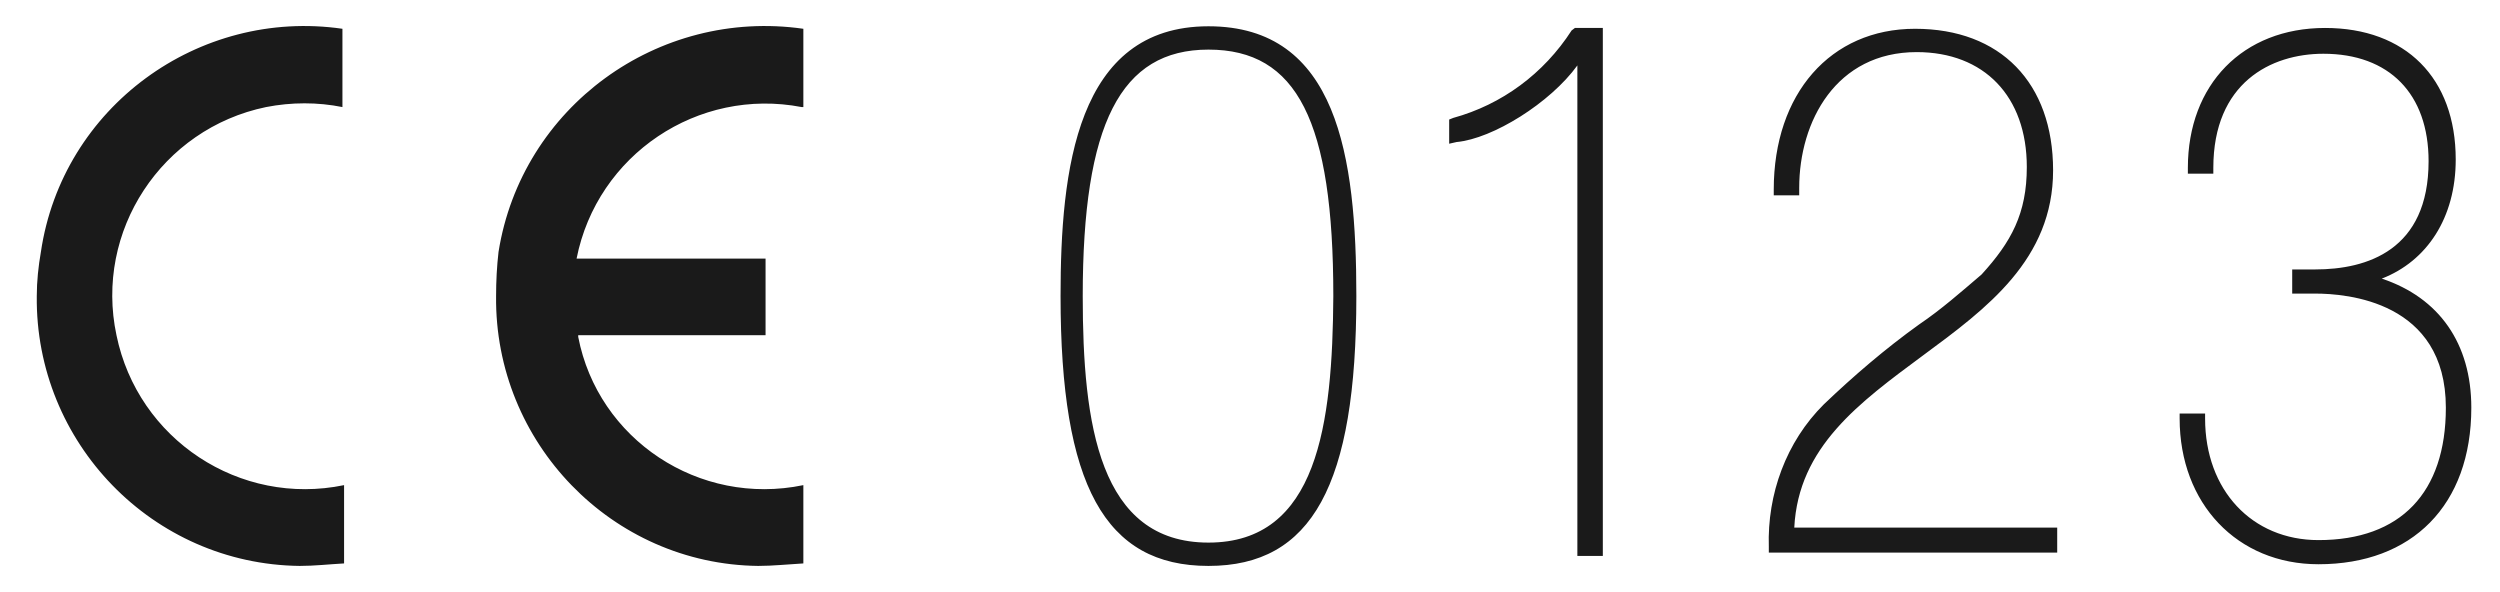 <?xml version="1.0" encoding="utf-8"?>
<svg xmlns="http://www.w3.org/2000/svg" width="76" height="18" viewBox="0 0 76 18" fill="none">
<g clip-path="url(#clip0_8407_2020)">
<path d="M1.118 9.001C1.068 13.457 4.64 17.153 9.111 17.204C9.56 17.204 10.01 17.153 10.46 17.128V14.748C7.287 15.406 4.19 13.356 3.541 10.191C2.866 7.027 4.914 3.913 8.087 3.255C8.861 3.103 9.66 3.103 10.41 3.255V0.875C6.038 0.242 1.892 3.255 1.243 7.66C1.168 8.09 1.118 8.546 1.118 9.001ZM15.081 9.001C15.031 13.457 18.602 17.153 23.049 17.204C23.498 17.204 23.973 17.153 24.422 17.128V14.748C21.25 15.406 18.178 13.356 17.578 10.242V10.191H23.273V7.862H17.528C18.153 4.698 21.225 2.647 24.372 3.255H24.422V0.875C20.001 0.242 15.855 3.255 15.155 7.66C15.105 8.09 15.081 8.546 15.081 9.001ZM36.737 0.799C32.715 0.799 32.241 5.179 32.241 9.001C32.241 14.748 33.589 17.204 36.737 17.204C39.884 17.204 41.233 14.748 41.233 9.001C41.233 4.748 40.658 0.799 36.737 0.799ZM36.737 16.495C33.415 16.495 32.915 12.9 32.915 9.001C32.915 3.761 34.064 1.508 36.737 1.508C39.434 1.508 40.533 3.685 40.533 9.001C40.508 12.9 40.059 16.495 36.737 16.495ZM47.777 0.926C46.928 2.242 45.654 3.179 44.18 3.584L44.055 3.634V4.369L44.28 4.318C45.379 4.217 47.128 3.128 47.952 1.989V16.9H48.726V0.85H47.877L47.777 0.926ZM58.468 10.799C60.391 9.381 62.414 7.887 62.414 5.179C62.414 2.52 60.816 0.875 58.218 0.875C55.645 0.875 53.922 2.85 53.922 5.761V5.938H54.696V5.71C54.696 3.685 55.82 1.584 58.268 1.584C60.316 1.584 61.615 2.926 61.615 5.077C61.615 6.495 61.14 7.356 60.241 8.343C59.617 8.875 59.017 9.406 58.343 9.862C57.319 10.596 56.345 11.432 55.445 12.292C54.296 13.432 53.722 15.027 53.772 16.621V16.799H62.539V16.039H54.546C54.671 13.584 56.52 12.242 58.468 10.799ZM72.406 8.47C73.779 7.938 74.654 6.622 74.654 4.85C74.654 2.369 73.13 0.85 70.682 0.85C68.184 0.85 66.511 2.571 66.511 5.103V5.28H67.285V5.103C67.285 2.52 69.034 1.634 70.632 1.634C72.63 1.634 73.829 2.85 73.829 4.9C73.829 7.609 71.956 8.191 70.382 8.191H69.683V8.925H70.382C71.332 8.925 74.354 9.153 74.354 12.394C74.354 14.976 72.98 16.419 70.482 16.419C68.459 16.419 67.035 14.9 67.035 12.723V12.571H66.261V12.723C66.261 15.305 68.01 17.153 70.482 17.153C73.33 17.153 75.128 15.356 75.128 12.394C75.128 10.444 74.154 9.052 72.406 8.47Z" fill="#1A1A1A"/>
</g>
<defs>
<clipPath id="clip0_8407_2020">
<rect width="74.935" height="17.215" fill="white" transform="translate(0.789 0.393)"/>
</clipPath>
</defs>
</svg>